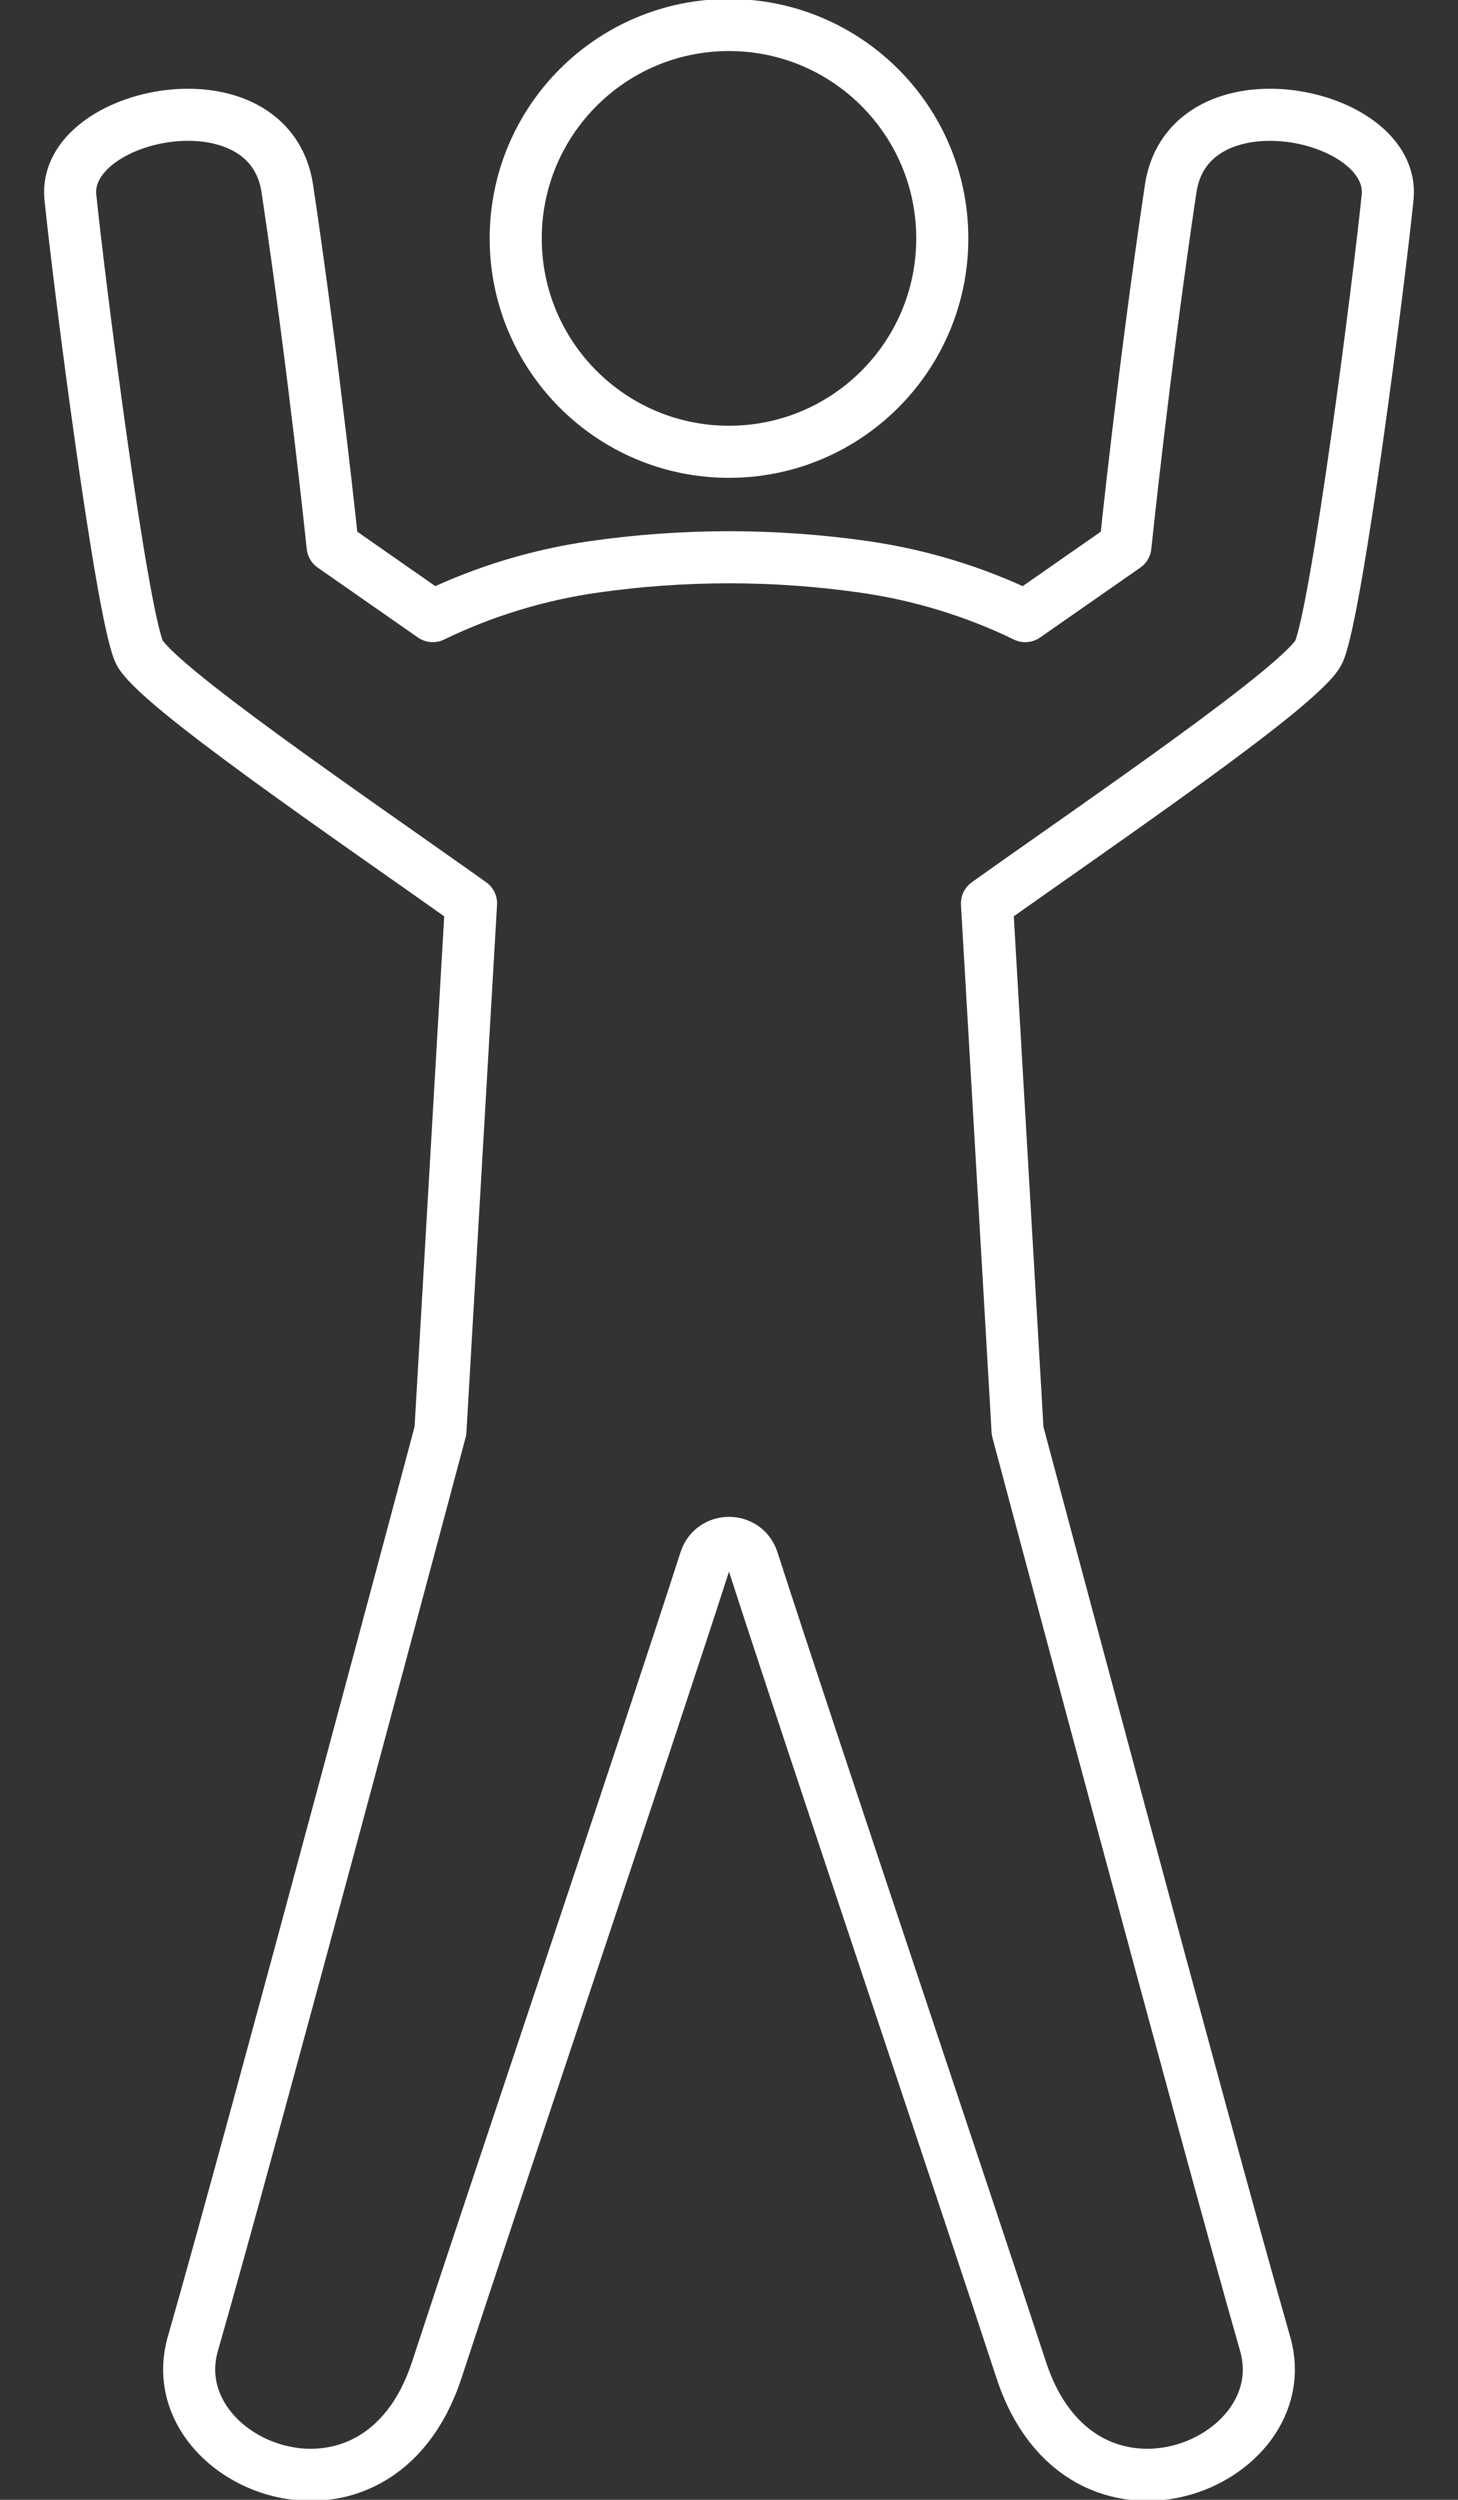 <?xml version="1.0" encoding="UTF-8"?> <svg xmlns="http://www.w3.org/2000/svg" width="28" height="48" viewBox="0 0 28 48" fill="none"><rect x="0" y="0" width="28" height="48" fill="#333333" stroke="none"/><path d="M18.096 4.578C18.096 6.841 16.262 8.675 13.999 8.675C11.738 8.675 9.904 6.841 9.904 4.578C9.904 2.314 11.738 0.48 13.999 0.48C16.262 0.48 18.096 2.314 18.096 4.578Z" stroke="white" stroke-linecap="round" stroke-linejoin="round"></path><path d="M19.689 11.83C18.715 11.357 17.669 11.038 16.589 10.884C14.872 10.639 13.128 10.639 11.411 10.884C10.331 11.038 9.285 11.357 8.311 11.83L6.388 10.489C6.388 10.489 6.038 7.107 5.518 3.622C5.174 1.327 1.181 2.139 1.352 3.79C1.53 5.526 2.314 11.625 2.664 12.497C2.909 13.108 6.809 15.754 9.046 17.347L8.515 26.494L8.458 27.475C8.458 27.475 4.877 40.912 3.704 45.003C3.037 47.318 7.237 49.035 8.391 45.497C9.498 42.113 12.402 33.501 13.546 29.956C13.689 29.515 14.311 29.515 14.454 29.956C15.598 33.501 18.502 42.113 19.609 45.497C20.762 49.035 24.963 47.318 24.296 45.003C23.123 40.912 19.542 27.475 19.542 27.475L19.482 26.433L18.954 17.347C21.191 15.754 25.091 13.108 25.336 12.497C25.686 11.625 26.47 5.526 26.648 3.79C26.819 2.139 22.826 1.327 22.482 3.622C21.962 7.107 21.613 10.489 21.613 10.489L19.689 11.83Z" stroke="white" stroke-linecap="round" stroke-linejoin="round"></path></svg> 